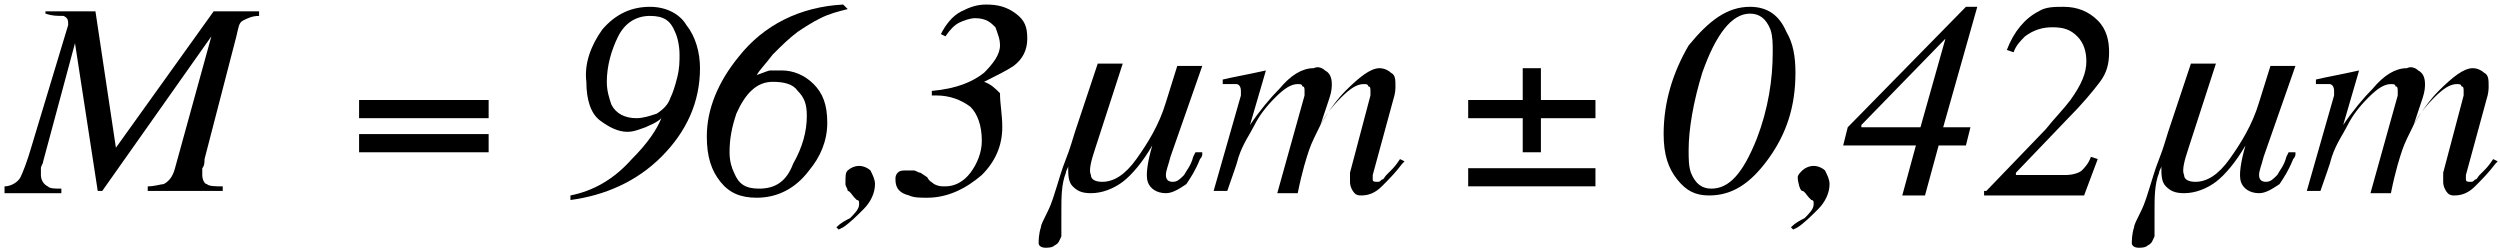 <?xml version="1.0" encoding="utf-8"?>
<!-- Generator: Adobe Illustrator 21.1.0, SVG Export Plug-In . SVG Version: 6.00 Build 0)  -->
<svg version="1.0" id="Ebene_1" xmlns="http://www.w3.org/2000/svg" xmlns:xlink="http://www.w3.org/1999/xlink" x="0px" y="0px"
	 viewBox="0 0 110 11.1" enable-background="new 0 0 110 11.1" xml:space="preserve">
<title>Element 7</title>
<g>
	<defs>
		<rect id="SVGID_1_" x="-1.7" y="-15" width="96" height="36"/>
	</defs>
	<clipPath id="SVGID_2_">
		<use xlink:href="#SVGID_1_"  overflow="visible"/>
	</clipPath>
	<g clip-path="url(#SVGID_2_)" enable-background="new    ">
		<path d="M0.2,8.2c0.3,0,0.6-0.2,0.7-0.4c0.1-0.2,0.3-0.7,0.5-1.4L3,1.1c0-0.2,0-0.3-0.2-0.4C2.5,0.7,2.3,0.7,2,0.6V0.5h2.2l0.9,6
			l0,0l4.3-6h2v0.2c-0.3,0-0.5,0.1-0.7,0.2s-0.2,0.3-0.3,0.7L9,7C9,7.1,9,7.3,8.9,7.4c0,0.1,0,0.2,0,0.3c0,0.2,0.1,0.4,0.2,0.4
			c0.1,0.1,0.4,0.1,0.7,0.1v0.2H6.5V8.2c0.3,0,0.6-0.1,0.7-0.1C7.4,8,7.6,7.8,7.7,7.4l1.6-5.8h0L4.5,8.4H4.3L3.3,1.9h0L1.9,7.1
			c0,0.1-0.1,0.2-0.1,0.3c0,0.1,0,0.2,0,0.3c0,0.2,0.1,0.4,0.3,0.5c0.1,0.1,0.3,0.1,0.6,0.1v0.2H0.2V8.2z"/>
	</g>
	<g clip-path="url(#SVGID_2_)" enable-background="new    ">
		<path d="M67.8,4.4h2.4v0.8h-2.4v1.5h-0.8V5.2h-2.4V4.4h2.4V3h0.8V4.4z M70.2,8.2h-5.6V7.4h5.6V8.2z"/>
	</g>
	<g clip-path="url(#SVGID_2_)" enable-background="new    ">
		<path d="M21.5,5.2h-5.7V4.4h5.7V5.2z M21.5,6.7h-5.7V5.9h5.7V6.7z"/>
	</g>
</g>
<g>
	<g enable-background="new    ">
		<path d="M58.3,3.1c0.2,0.1,0.3,0.3,0.3,0.6c0,0.1,0,0.3-0.1,0.6s-0.2,0.6-0.4,1.2c0.4-0.7,0.8-1.2,1.1-1.5c0.6-0.6,1.1-1,1.5-1
			c0.2,0,0.4,0.1,0.5,0.2c0.2,0.1,0.2,0.3,0.2,0.6c0,0.1,0,0.3-0.1,0.6l-0.9,3.3c0,0.1,0,0.1,0,0.2S60.5,8,60.6,8
			c0.1,0,0.1,0,0.2-0.1c0.1,0,0.1-0.1,0.2-0.2c0.1-0.1,0.1-0.1,0.2-0.2s0.2-0.2,0.4-0.5l0.2,0.1l-0.1,0.1c-0.3,0.4-0.6,0.7-0.9,1
			c-0.3,0.3-0.6,0.4-0.9,0.4c-0.1,0-0.2,0-0.3-0.1S59.4,8.2,59.4,8c0-0.1,0-0.1,0-0.2s0-0.1,0-0.2l0.9-3.4V4.1V4
			c0-0.1,0-0.2-0.1-0.2c0-0.1-0.1-0.1-0.2-0.1c-0.3,0-0.6,0.2-1,0.6s-0.7,0.8-0.9,1.2c-0.2,0.4-0.4,0.8-0.5,1.1s-0.3,0.9-0.5,1.9
			h-0.9l1.2-4.3V4.1V4c0-0.1,0-0.2-0.1-0.2c0-0.1-0.1-0.1-0.2-0.1c-0.3,0-0.6,0.2-1,0.6s-0.7,0.8-0.9,1.2c-0.2,0.4-0.5,0.8-0.7,1.4
			c-0.1,0.4-0.3,0.9-0.5,1.5h-0.6l1.2-4.2V4.1V4c0-0.2-0.1-0.3-0.2-0.3s-0.3,0-0.6,0V3.5c0.4-0.1,1-0.2,1.9-0.4l0,0L55,5.5
			c0.4-0.6,0.9-1.2,1.3-1.6c0.5-0.6,1-0.9,1.5-0.9C58,2.9,58.2,3,58.3,3.1z"/>
	</g>
	<g enable-background="new    ">
		<path d="M48.2,6.5c-0.2,0.6-0.3,1-0.2,1.2C48,7.9,48.2,8,48.5,8c0.5,0,1-0.3,1.5-1s1-1.5,1.3-2.5l0.5-1.6h1.1l-1.4,4
			c-0.1,0.4-0.2,0.6-0.2,0.8c0,0.2,0.1,0.3,0.3,0.3c0.2,0,0.3-0.1,0.5-0.3c0.1-0.2,0.3-0.4,0.4-0.8l0.1-0.2h0.3v0.1
			c0,0,0,0.1-0.1,0.2c-0.2,0.5-0.4,0.8-0.6,1.1c-0.3,0.2-0.6,0.4-0.9,0.4c-0.4,0-0.7-0.2-0.8-0.5c-0.1-0.3,0-0.9,0.2-1.6
			c-0.4,0.7-0.9,1.3-1.3,1.6C49,8.3,48.5,8.5,48,8.5c-0.4,0-0.6-0.1-0.8-0.3C47,8,47,7.7,47,7.3c0,0.1-0.1,0.2-0.1,0.3
			c-0.2,0.5-0.2,1.1-0.2,1.7s0,1,0,1.1c-0.1,0.2-0.1,0.3-0.3,0.4c-0.1,0.1-0.3,0.1-0.4,0.1c-0.2,0-0.3-0.1-0.3-0.2s0-0.4,0.1-0.7
			c0-0.1,0.1-0.3,0.3-0.7c0.2-0.4,0.3-0.8,0.4-1.1c0.1-0.3,0.2-0.7,0.4-1.2c0.2-0.5,0.3-0.9,0.4-1.2l1-3h1.1L48.2,6.5z"/>
	</g>
</g>
<g>
	<rect x="24.8" y="0.2" fill="none" width="21.7" height="11.6"/>
	<path d="M26.5,1.3c0.6-0.7,1.3-1,2.1-1c0.7,0,1.3,0.3,1.6,0.8c0.4,0.5,0.6,1.2,0.6,1.9c0,1.5-0.6,2.8-1.7,3.9
		c-1.1,1.1-2.5,1.7-4,1.9V8.6C26.1,8.4,27,7.9,27.8,7c0.7-0.7,1.1-1.3,1.3-1.8l0,0c-0.2,0.2-0.5,0.3-0.7,0.4
		c-0.3,0.1-0.5,0.2-0.8,0.2c-0.4,0-0.8-0.2-1.2-0.5s-0.6-0.9-0.6-1.7C25.7,2.8,26,2,26.5,1.3z M28.9,5c0.3-0.2,0.5-0.4,0.6-0.7
		c0.1-0.2,0.2-0.5,0.3-0.9c0.1-0.4,0.1-0.7,0.1-1c0-0.4-0.1-0.8-0.2-1c-0.2-0.5-0.5-0.7-1.1-0.7c-0.6,0-1.1,0.3-1.4,0.9
		c-0.3,0.6-0.5,1.3-0.5,2c0,0.4,0.1,0.7,0.2,1C27.1,5,27.5,5.2,28,5.2C28.3,5.2,28.6,5.1,28.9,5z"/>
	<path d="M37.3,0.4c-0.4,0.1-0.8,0.2-1.2,0.4c-0.4,0.2-0.7,0.4-1,0.6c-0.4,0.3-0.7,0.6-1.1,1c-0.3,0.4-0.6,0.7-0.7,0.9l0,0
		c0.3-0.1,0.5-0.2,0.6-0.2c0.1,0,0.3,0,0.5,0c0.5,0,1,0.2,1.4,0.6c0.4,0.4,0.6,0.9,0.6,1.7c0,0.8-0.3,1.5-0.8,2.1
		c-0.6,0.8-1.4,1.2-2.3,1.2c-0.7,0-1.2-0.2-1.6-0.7c-0.4-0.5-0.6-1.1-0.6-2c0-1.2,0.5-2.4,1.4-3.5c1.1-1.4,2.7-2.2,4.6-2.3L37.3,0.4
		z M34.9,7.2c0.4-0.7,0.6-1.4,0.6-2.1c0-0.5-0.1-0.8-0.4-1.1c-0.2-0.3-0.6-0.4-1.1-0.4c-0.7,0-1.2,0.5-1.6,1.4
		c-0.2,0.6-0.3,1.1-0.3,1.7c0,0.4,0.1,0.7,0.2,0.9c0.2,0.5,0.5,0.7,1.1,0.7C34.1,8.3,34.6,8,34.9,7.2z"/>
	<path d="M37.3,7.5c0.1-0.1,0.3-0.2,0.5-0.2c0.2,0,0.4,0.1,0.5,0.2c0.1,0.2,0.2,0.4,0.2,0.6c0,0.4-0.2,0.8-0.5,1.1
		c-0.3,0.3-0.6,0.6-0.9,0.8l-0.2,0.1L36.8,10c0.2-0.2,0.4-0.3,0.6-0.4c0.2-0.2,0.4-0.4,0.4-0.6c0-0.1,0-0.1,0-0.1c0,0,0-0.1-0.1-0.1
		l-0.1-0.1c-0.1-0.1-0.2-0.3-0.3-0.3c0-0.1-0.1-0.2-0.1-0.3C37.2,7.7,37.2,7.6,37.3,7.5z"/>
	<path d="M40.2,7.5c0.1,0,0.2,0.1,0.3,0.1l0.3,0.2C40.9,8,41,8,41.1,8.1c0.2,0.1,0.3,0.1,0.5,0.1c0.4,0,0.8-0.2,1.1-0.6
		c0.3-0.4,0.5-0.9,0.5-1.4c0-0.7-0.2-1.2-0.5-1.5c-0.4-0.3-0.9-0.5-1.5-0.5c0,0-0.1,0-0.1,0c0,0-0.1,0-0.1,0l0-0.2
		c1.1-0.1,1.8-0.4,2.3-0.8c0.4-0.4,0.7-0.8,0.7-1.2c0-0.3-0.1-0.5-0.2-0.8c-0.2-0.2-0.4-0.4-0.9-0.4c-0.2,0-0.5,0.1-0.7,0.2
		s-0.4,0.3-0.6,0.6l-0.2-0.1c0.2-0.4,0.5-0.8,0.9-1s0.7-0.3,1.1-0.3c0.5,0,0.9,0.1,1.3,0.4s0.5,0.6,0.5,1.1c0,0.5-0.2,0.9-0.6,1.2
		c-0.3,0.2-0.7,0.4-1.3,0.7v0c0.3,0.1,0.5,0.3,0.7,0.5C44,4.6,44.1,5,44.1,5.6c0,0.8-0.3,1.5-0.9,2.1c-0.7,0.6-1.5,1-2.4,1
		c-0.3,0-0.6,0-0.8-0.1c-0.4-0.1-0.6-0.3-0.6-0.7c0-0.1,0-0.2,0.1-0.3c0.1-0.1,0.2-0.1,0.4-0.1C40,7.5,40.1,7.5,40.2,7.5z"/>
</g>
<g>
	<g enable-background="new    ">
		<path d="M106.4,3.1c0.2,0.1,0.3,0.3,0.3,0.6c0,0.1,0,0.3-0.1,0.6s-0.2,0.6-0.4,1.2c0.4-0.7,0.8-1.2,1.1-1.5c0.6-0.6,1.1-1,1.5-1
			c0.2,0,0.4,0.1,0.5,0.2c0.2,0.1,0.2,0.3,0.2,0.6c0,0.1,0,0.3-0.1,0.6l-0.9,3.3c0,0.1,0,0.1,0,0.2s0.1,0.1,0.2,0.1
			c0.1,0,0.1,0,0.2-0.1c0.1,0,0.1-0.1,0.2-0.2c0.1-0.1,0.1-0.1,0.2-0.2s0.2-0.2,0.4-0.5l0.2,0.1l-0.1,0.1c-0.3,0.4-0.6,0.7-0.9,1
			c-0.3,0.3-0.6,0.4-0.9,0.4c-0.1,0-0.2,0-0.3-0.1s-0.2-0.3-0.2-0.5c0-0.1,0-0.1,0-0.2s0-0.1,0-0.2l0.9-3.4V4.1V4
			c0-0.1,0-0.2-0.1-0.2c0-0.1-0.1-0.1-0.2-0.1c-0.3,0-0.6,0.2-1,0.6s-0.7,0.8-0.9,1.2c-0.2,0.4-0.4,0.8-0.5,1.1s-0.3,0.9-0.5,1.9
			h-0.9l1.2-4.3V4.1V4c0-0.1,0-0.2-0.1-0.2c0-0.1-0.1-0.1-0.2-0.1c-0.3,0-0.6,0.2-1,0.6s-0.7,0.8-0.9,1.2c-0.2,0.4-0.5,0.8-0.7,1.4
			c-0.1,0.4-0.3,0.9-0.5,1.5h-0.6l1.2-4.2V4.1V4c0-0.2-0.1-0.3-0.2-0.3s-0.3,0-0.6,0V3.5c0.4-0.1,1-0.2,1.9-0.4l0,0l-0.7,2.4
			c0.4-0.6,0.9-1.2,1.3-1.6c0.5-0.6,1-0.9,1.5-0.9C106.1,2.9,106.3,3,106.4,3.1z"/>
	</g>
	<g enable-background="new    ">
		<path d="M96.3,6.5c-0.2,0.6-0.3,1-0.2,1.2c0,0.2,0.2,0.3,0.5,0.3c0.5,0,1-0.3,1.5-1s1-1.5,1.3-2.5l0.5-1.6h1.1l-1.4,4
			c-0.1,0.4-0.2,0.6-0.2,0.8c0,0.2,0.1,0.3,0.3,0.3c0.2,0,0.3-0.1,0.5-0.3c0.1-0.2,0.3-0.4,0.4-0.8l0.1-0.2h0.3v0.1
			c0,0,0,0.1-0.1,0.2c-0.2,0.5-0.4,0.8-0.6,1.1c-0.3,0.2-0.6,0.4-0.9,0.4c-0.4,0-0.7-0.2-0.8-0.5c-0.1-0.3,0-0.9,0.2-1.6
			c-0.4,0.7-0.9,1.3-1.3,1.6c-0.4,0.3-0.9,0.5-1.4,0.5c-0.4,0-0.6-0.1-0.8-0.3c-0.2-0.2-0.2-0.5-0.2-0.9c0,0.1-0.1,0.2-0.1,0.3
			c-0.2,0.5-0.2,1.1-0.2,1.7s0,1,0,1.1c-0.1,0.2-0.1,0.3-0.3,0.4c-0.1,0.1-0.3,0.1-0.4,0.1c-0.2,0-0.3-0.1-0.3-0.2s0-0.4,0.1-0.7
			c0-0.1,0.1-0.3,0.3-0.7c0.2-0.4,0.3-0.8,0.4-1.1C94.7,7.9,94.8,7.5,95,7c0.2-0.5,0.3-0.9,0.4-1.2l1-3h1.1L96.3,6.5z"/>
	</g>
</g>
<g>
	<rect x="72.9" y="0.2" fill="none" width="21.7" height="11.6"/>
	<path d="M78.6,1.4C78.9,1.9,79,2.5,79,3.2c0,1.5-0.4,2.7-1.2,3.8c-0.8,1.1-1.6,1.6-2.6,1.6c-0.6,0-1-0.2-1.4-0.7
		c-0.4-0.5-0.6-1.1-0.6-2c0-1.4,0.4-2.7,1.1-3.9C75.2,0.9,76,0.3,77,0.3C77.8,0.3,78.3,0.7,78.6,1.4z M77.3,6.1
		C77.8,4.8,78,3.5,78,2.3c0-0.4,0-0.7-0.1-1c-0.2-0.5-0.5-0.7-0.9-0.7c-0.8,0-1.5,0.9-2.1,2.6c-0.4,1.3-0.6,2.5-0.6,3.4
		c0,0.4,0,0.7,0.1,1c0.2,0.5,0.5,0.7,0.9,0.7C76.1,8.3,76.7,7.6,77.3,6.1z"/>
	<path d="M79.3,7.5c0.1-0.1,0.3-0.2,0.5-0.2c0.2,0,0.4,0.1,0.5,0.2c0.1,0.2,0.2,0.4,0.2,0.6c0,0.4-0.2,0.8-0.5,1.1
		c-0.3,0.3-0.6,0.6-0.9,0.8l-0.2,0.1L78.8,10c0.2-0.2,0.4-0.3,0.6-0.4c0.2-0.2,0.4-0.4,0.4-0.6c0-0.1,0-0.1,0-0.1c0,0,0-0.1-0.1-0.1
		l-0.1-0.1c-0.1-0.1-0.2-0.3-0.3-0.3S79.1,8,79.1,7.8C79.1,7.7,79.2,7.6,79.3,7.5z"/>
	<path d="M86.5,0.3H87l-1.5,5.3h1.2l-0.2,0.8h-1.2l-0.6,2.2h-1l0.6-2.2h-3.2l0.2-0.8L86.5,0.3z M85.6,1.7L85.6,1.7l-3.7,3.8l0,0.1
		h2.6L85.6,1.7z"/>
	<path d="M87.4,8.4l2.6-2.7c0.4-0.5,0.8-0.9,1.1-1.3c0.5-0.7,0.7-1.2,0.7-1.7c0-0.4-0.1-0.8-0.4-1.1c-0.3-0.3-0.6-0.4-1.1-0.4
		c-0.4,0-0.8,0.1-1.2,0.4c-0.2,0.2-0.4,0.4-0.5,0.7l-0.3-0.1c0.3-0.8,0.8-1.4,1.4-1.7c0.3-0.2,0.7-0.2,1.1-0.2
		c0.6,0,1.1,0.2,1.5,0.6c0.4,0.4,0.5,0.9,0.5,1.4c0,0.5-0.1,0.9-0.4,1.3S91.6,4.6,91,5.2l-2.3,2.4v0.1h2.2c0.3,0,0.6-0.1,0.7-0.2
		s0.3-0.3,0.4-0.6L92.3,7l-0.6,1.6h-4.4V8.4z"/>
</g>
</svg>
